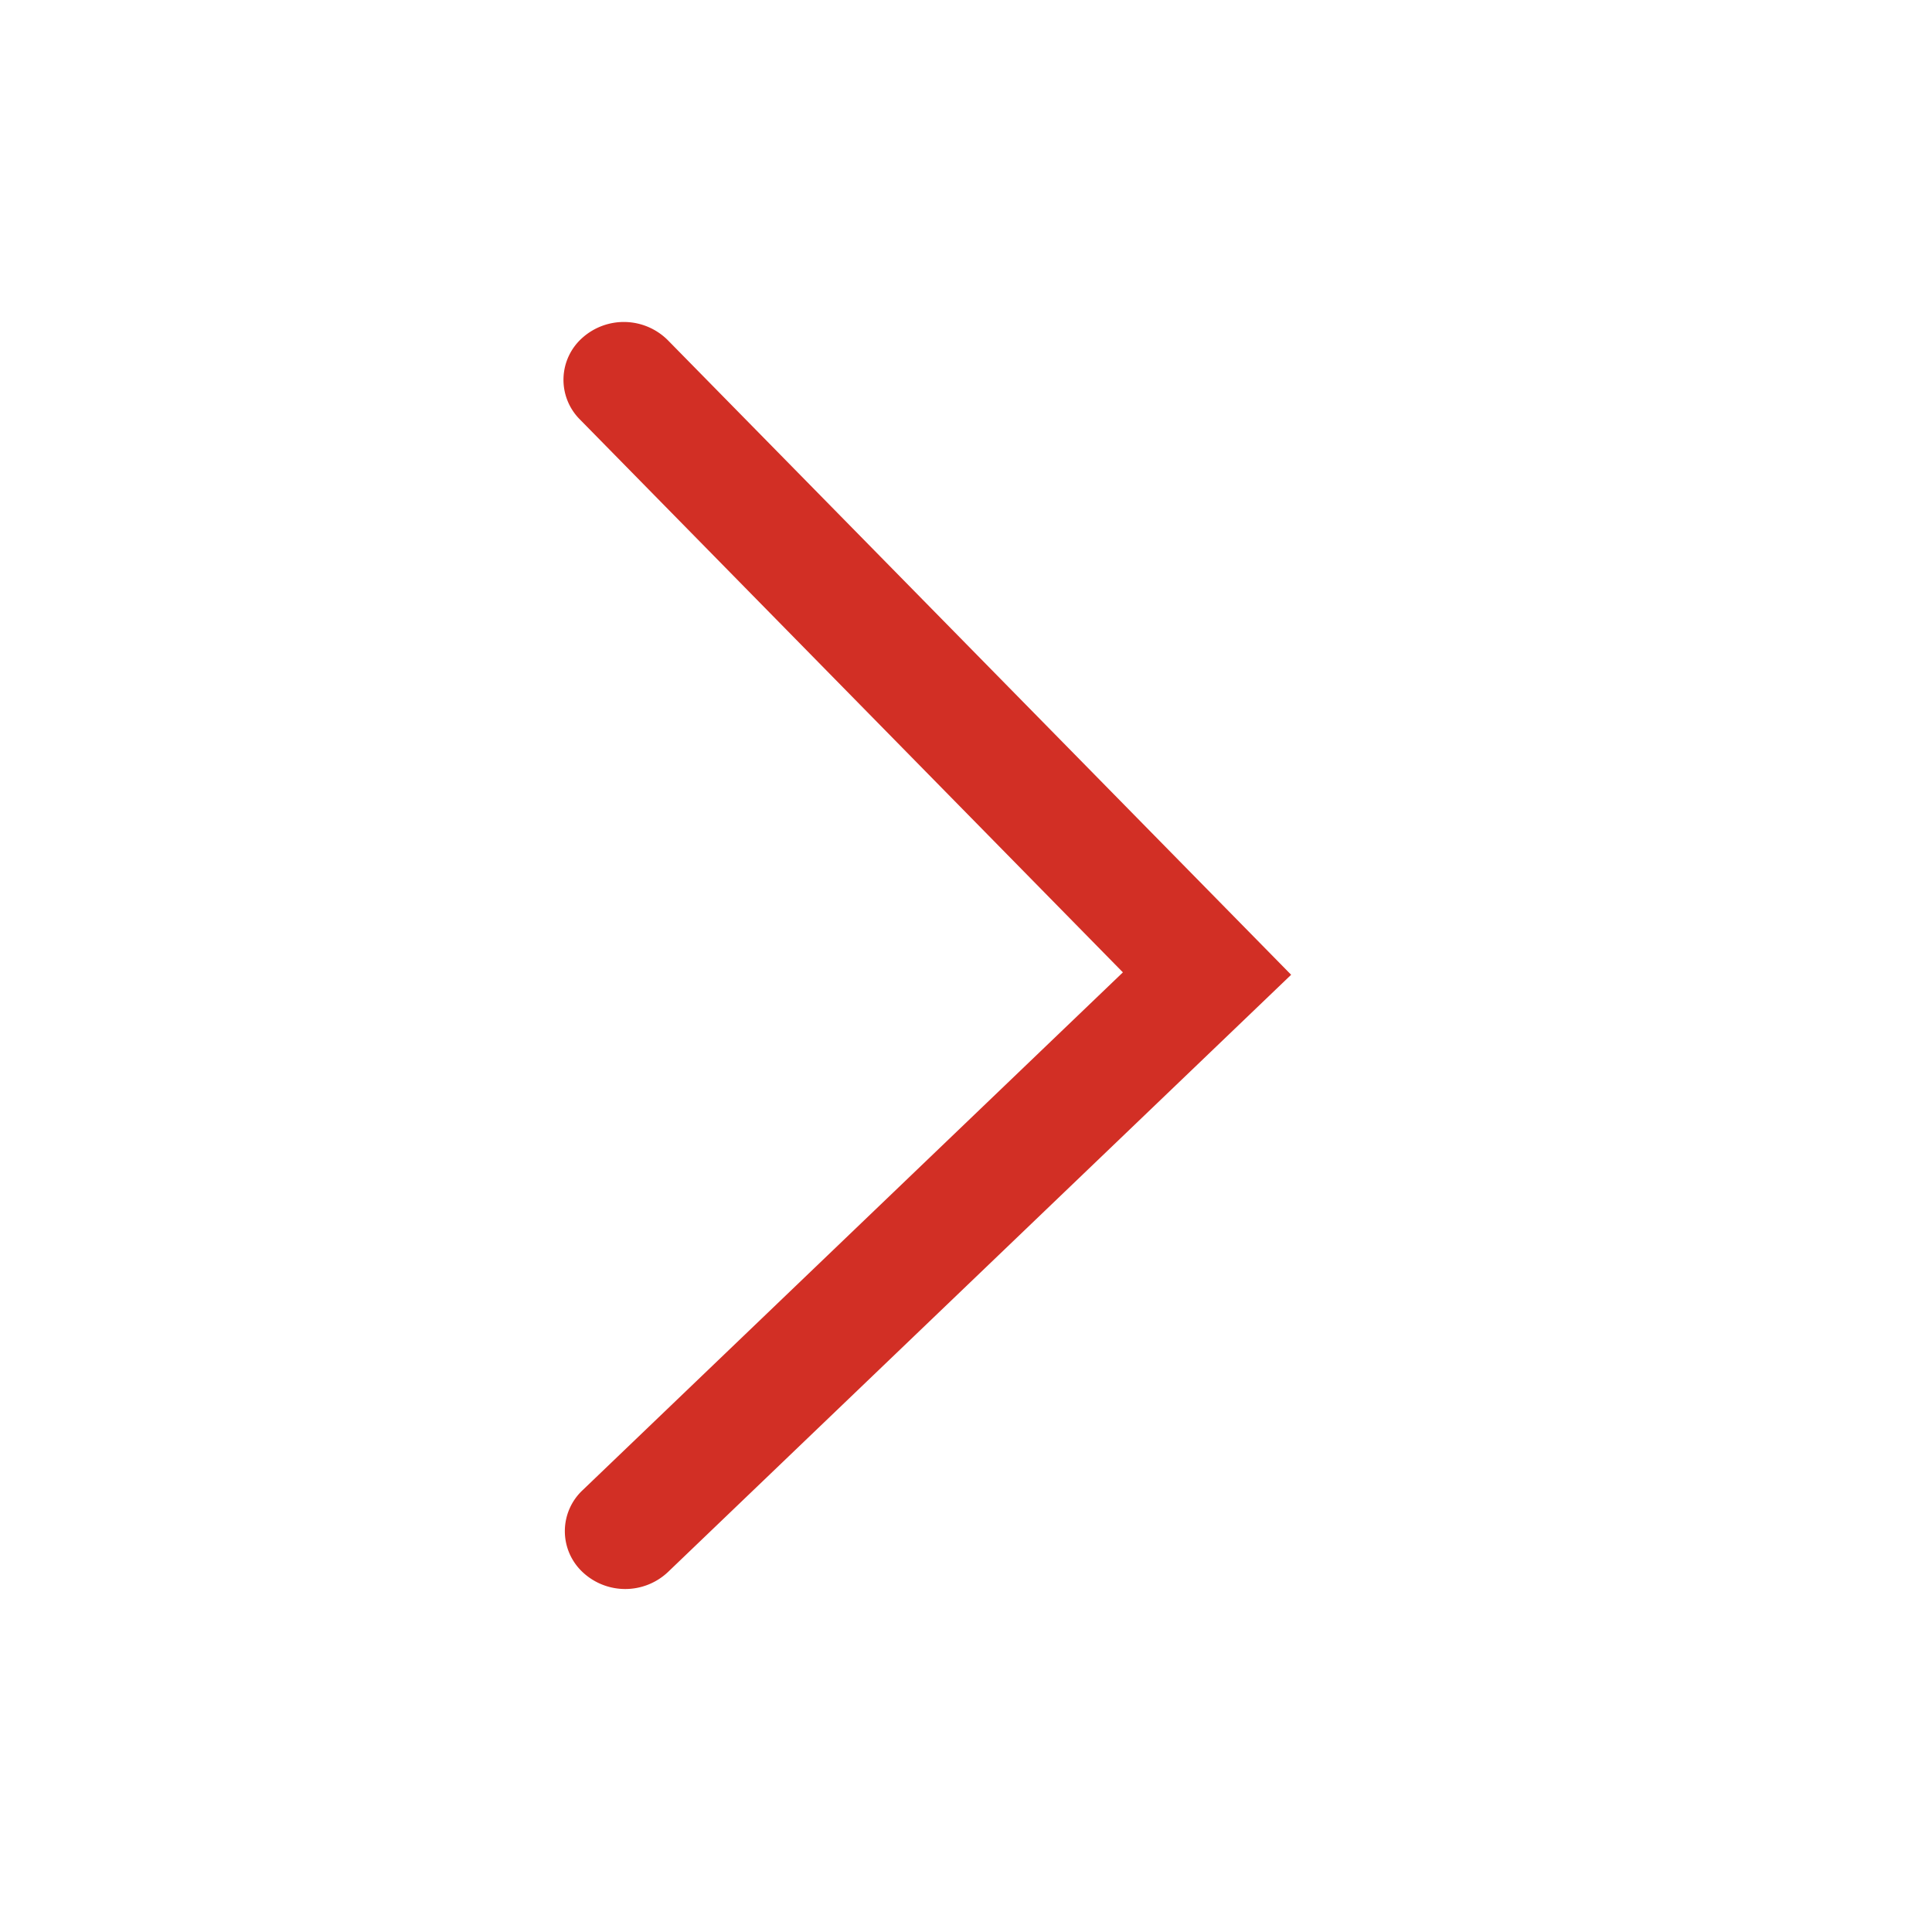 <svg viewBox="0 0 24 24" fill="currentColor" width="1em" height="1em" data-ux="Icon" data-aid="chevronRight" class="x-el x-el-svg c2-1 c2-2 c2-r c2-s c2-v c2-3 c2-4 c2-5 c2-6 c2-7 c2-8" style="color: rgb(210, 47, 37);"><path fill-rule="evenodd" d="M7.236 4.195a.773.773 0 0 1 1.06.031l7.743 7.883-7.742 7.42a.773.773 0 0 1-1.06 0 .697.697 0 0 1 0-1.017l6.712-6.433-6.745-6.868a.697.697 0 0 1 .032-1.016"></path></svg>
